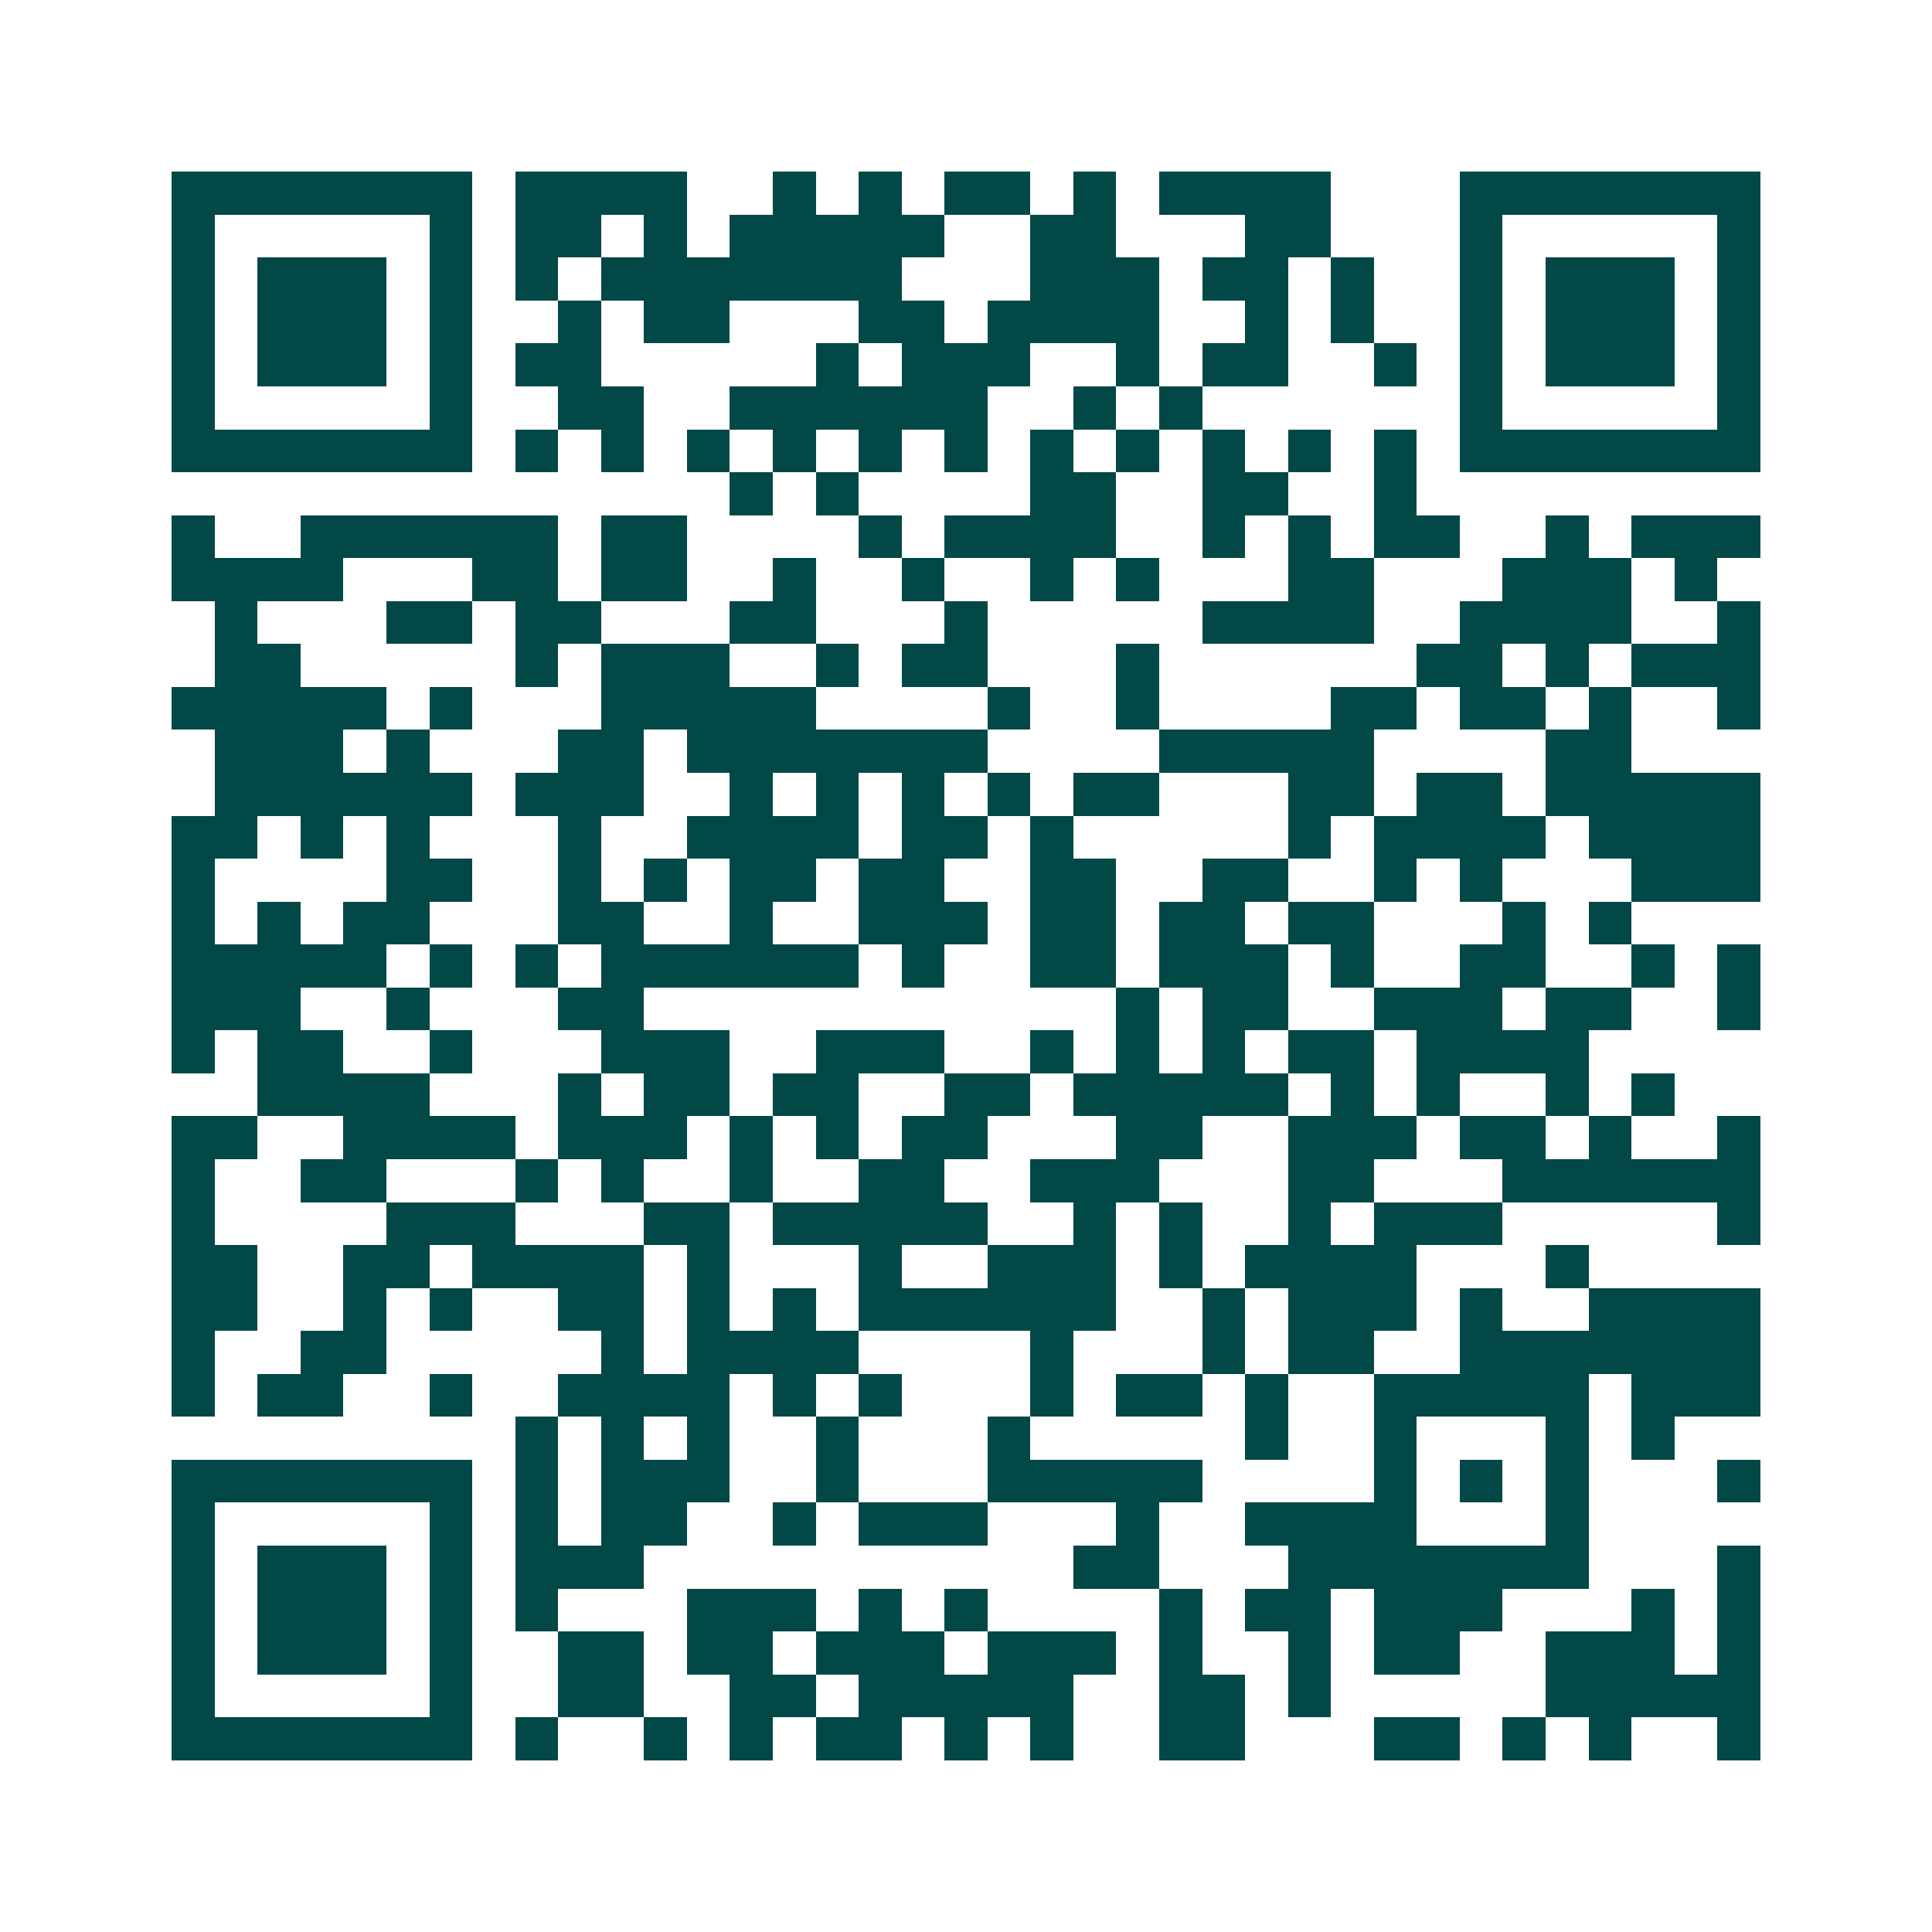 <svg xmlns="http://www.w3.org/2000/svg" width="200" height="200" viewBox="0 0 45 45" shape-rendering="crispEdges"><path fill="#ffffff" d="M0 0h45v45H0z"/><path stroke="#014847" d="M4 4.5h7m1 0h4m2 0h1m1 0h1m1 0h2m1 0h1m1 0h4m3 0h7M4 5.5h1m5 0h1m1 0h2m1 0h1m1 0h5m2 0h2m3 0h2m3 0h1m5 0h1M4 6.5h1m1 0h3m1 0h1m1 0h1m1 0h7m3 0h3m1 0h2m1 0h1m2 0h1m1 0h3m1 0h1M4 7.5h1m1 0h3m1 0h1m2 0h1m1 0h2m3 0h2m1 0h4m2 0h1m1 0h1m2 0h1m1 0h3m1 0h1M4 8.5h1m1 0h3m1 0h1m1 0h2m5 0h1m1 0h3m2 0h1m1 0h2m2 0h1m1 0h1m1 0h3m1 0h1M4 9.5h1m5 0h1m2 0h2m2 0h6m2 0h1m1 0h1m6 0h1m5 0h1M4 10.5h7m1 0h1m1 0h1m1 0h1m1 0h1m1 0h1m1 0h1m1 0h1m1 0h1m1 0h1m1 0h1m1 0h1m1 0h7M17 11.5h1m1 0h1m4 0h2m2 0h2m2 0h1M4 12.5h1m2 0h6m1 0h2m4 0h1m1 0h4m2 0h1m1 0h1m1 0h2m2 0h1m1 0h3M4 13.5h4m3 0h2m1 0h2m2 0h1m2 0h1m2 0h1m1 0h1m3 0h2m3 0h3m1 0h1M5 14.5h1m3 0h2m1 0h2m3 0h2m3 0h1m5 0h4m2 0h4m2 0h1M5 15.5h2m5 0h1m1 0h3m2 0h1m1 0h2m3 0h1m6 0h2m1 0h1m1 0h3M4 16.5h5m1 0h1m3 0h5m4 0h1m2 0h1m4 0h2m1 0h2m1 0h1m2 0h1M5 17.5h3m1 0h1m3 0h2m1 0h7m4 0h5m4 0h2M5 18.5h6m1 0h3m2 0h1m1 0h1m1 0h1m1 0h1m1 0h2m3 0h2m1 0h2m1 0h5M4 19.5h2m1 0h1m1 0h1m3 0h1m2 0h4m1 0h2m1 0h1m5 0h1m1 0h4m1 0h4M4 20.5h1m4 0h2m2 0h1m1 0h1m1 0h2m1 0h2m2 0h2m2 0h2m2 0h1m1 0h1m3 0h3M4 21.5h1m1 0h1m1 0h2m3 0h2m2 0h1m2 0h3m1 0h2m1 0h2m1 0h2m3 0h1m1 0h1M4 22.5h5m1 0h1m1 0h1m1 0h6m1 0h1m2 0h2m1 0h3m1 0h1m2 0h2m2 0h1m1 0h1M4 23.5h3m2 0h1m3 0h2m11 0h1m1 0h2m2 0h3m1 0h2m2 0h1M4 24.5h1m1 0h2m2 0h1m3 0h3m2 0h3m2 0h1m1 0h1m1 0h1m1 0h2m1 0h4M6 25.5h4m3 0h1m1 0h2m1 0h2m2 0h2m1 0h5m1 0h1m1 0h1m2 0h1m1 0h1M4 26.5h2m2 0h4m1 0h3m1 0h1m1 0h1m1 0h2m3 0h2m2 0h3m1 0h2m1 0h1m2 0h1M4 27.5h1m2 0h2m3 0h1m1 0h1m2 0h1m2 0h2m2 0h3m3 0h2m3 0h6M4 28.5h1m4 0h3m3 0h2m1 0h5m2 0h1m1 0h1m2 0h1m1 0h3m5 0h1M4 29.5h2m2 0h2m1 0h4m1 0h1m3 0h1m2 0h3m1 0h1m1 0h4m3 0h1M4 30.5h2m2 0h1m1 0h1m2 0h2m1 0h1m1 0h1m1 0h6m2 0h1m1 0h3m1 0h1m2 0h4M4 31.5h1m2 0h2m5 0h1m1 0h4m4 0h1m3 0h1m1 0h2m2 0h7M4 32.5h1m1 0h2m2 0h1m2 0h4m1 0h1m1 0h1m3 0h1m1 0h2m1 0h1m2 0h5m1 0h3M12 33.5h1m1 0h1m1 0h1m2 0h1m3 0h1m5 0h1m2 0h1m3 0h1m1 0h1M4 34.5h7m1 0h1m1 0h3m2 0h1m3 0h5m4 0h1m1 0h1m1 0h1m3 0h1M4 35.5h1m5 0h1m1 0h1m1 0h2m2 0h1m1 0h3m3 0h1m2 0h4m3 0h1M4 36.5h1m1 0h3m1 0h1m1 0h3m10 0h2m3 0h7m3 0h1M4 37.5h1m1 0h3m1 0h1m1 0h1m3 0h3m1 0h1m1 0h1m4 0h1m1 0h2m1 0h3m3 0h1m1 0h1M4 38.5h1m1 0h3m1 0h1m2 0h2m1 0h2m1 0h3m1 0h3m1 0h1m2 0h1m1 0h2m2 0h3m1 0h1M4 39.5h1m5 0h1m2 0h2m2 0h2m1 0h5m2 0h2m1 0h1m5 0h5M4 40.5h7m1 0h1m2 0h1m1 0h1m1 0h2m1 0h1m1 0h1m2 0h2m3 0h2m1 0h1m1 0h1m2 0h1"/></svg>
